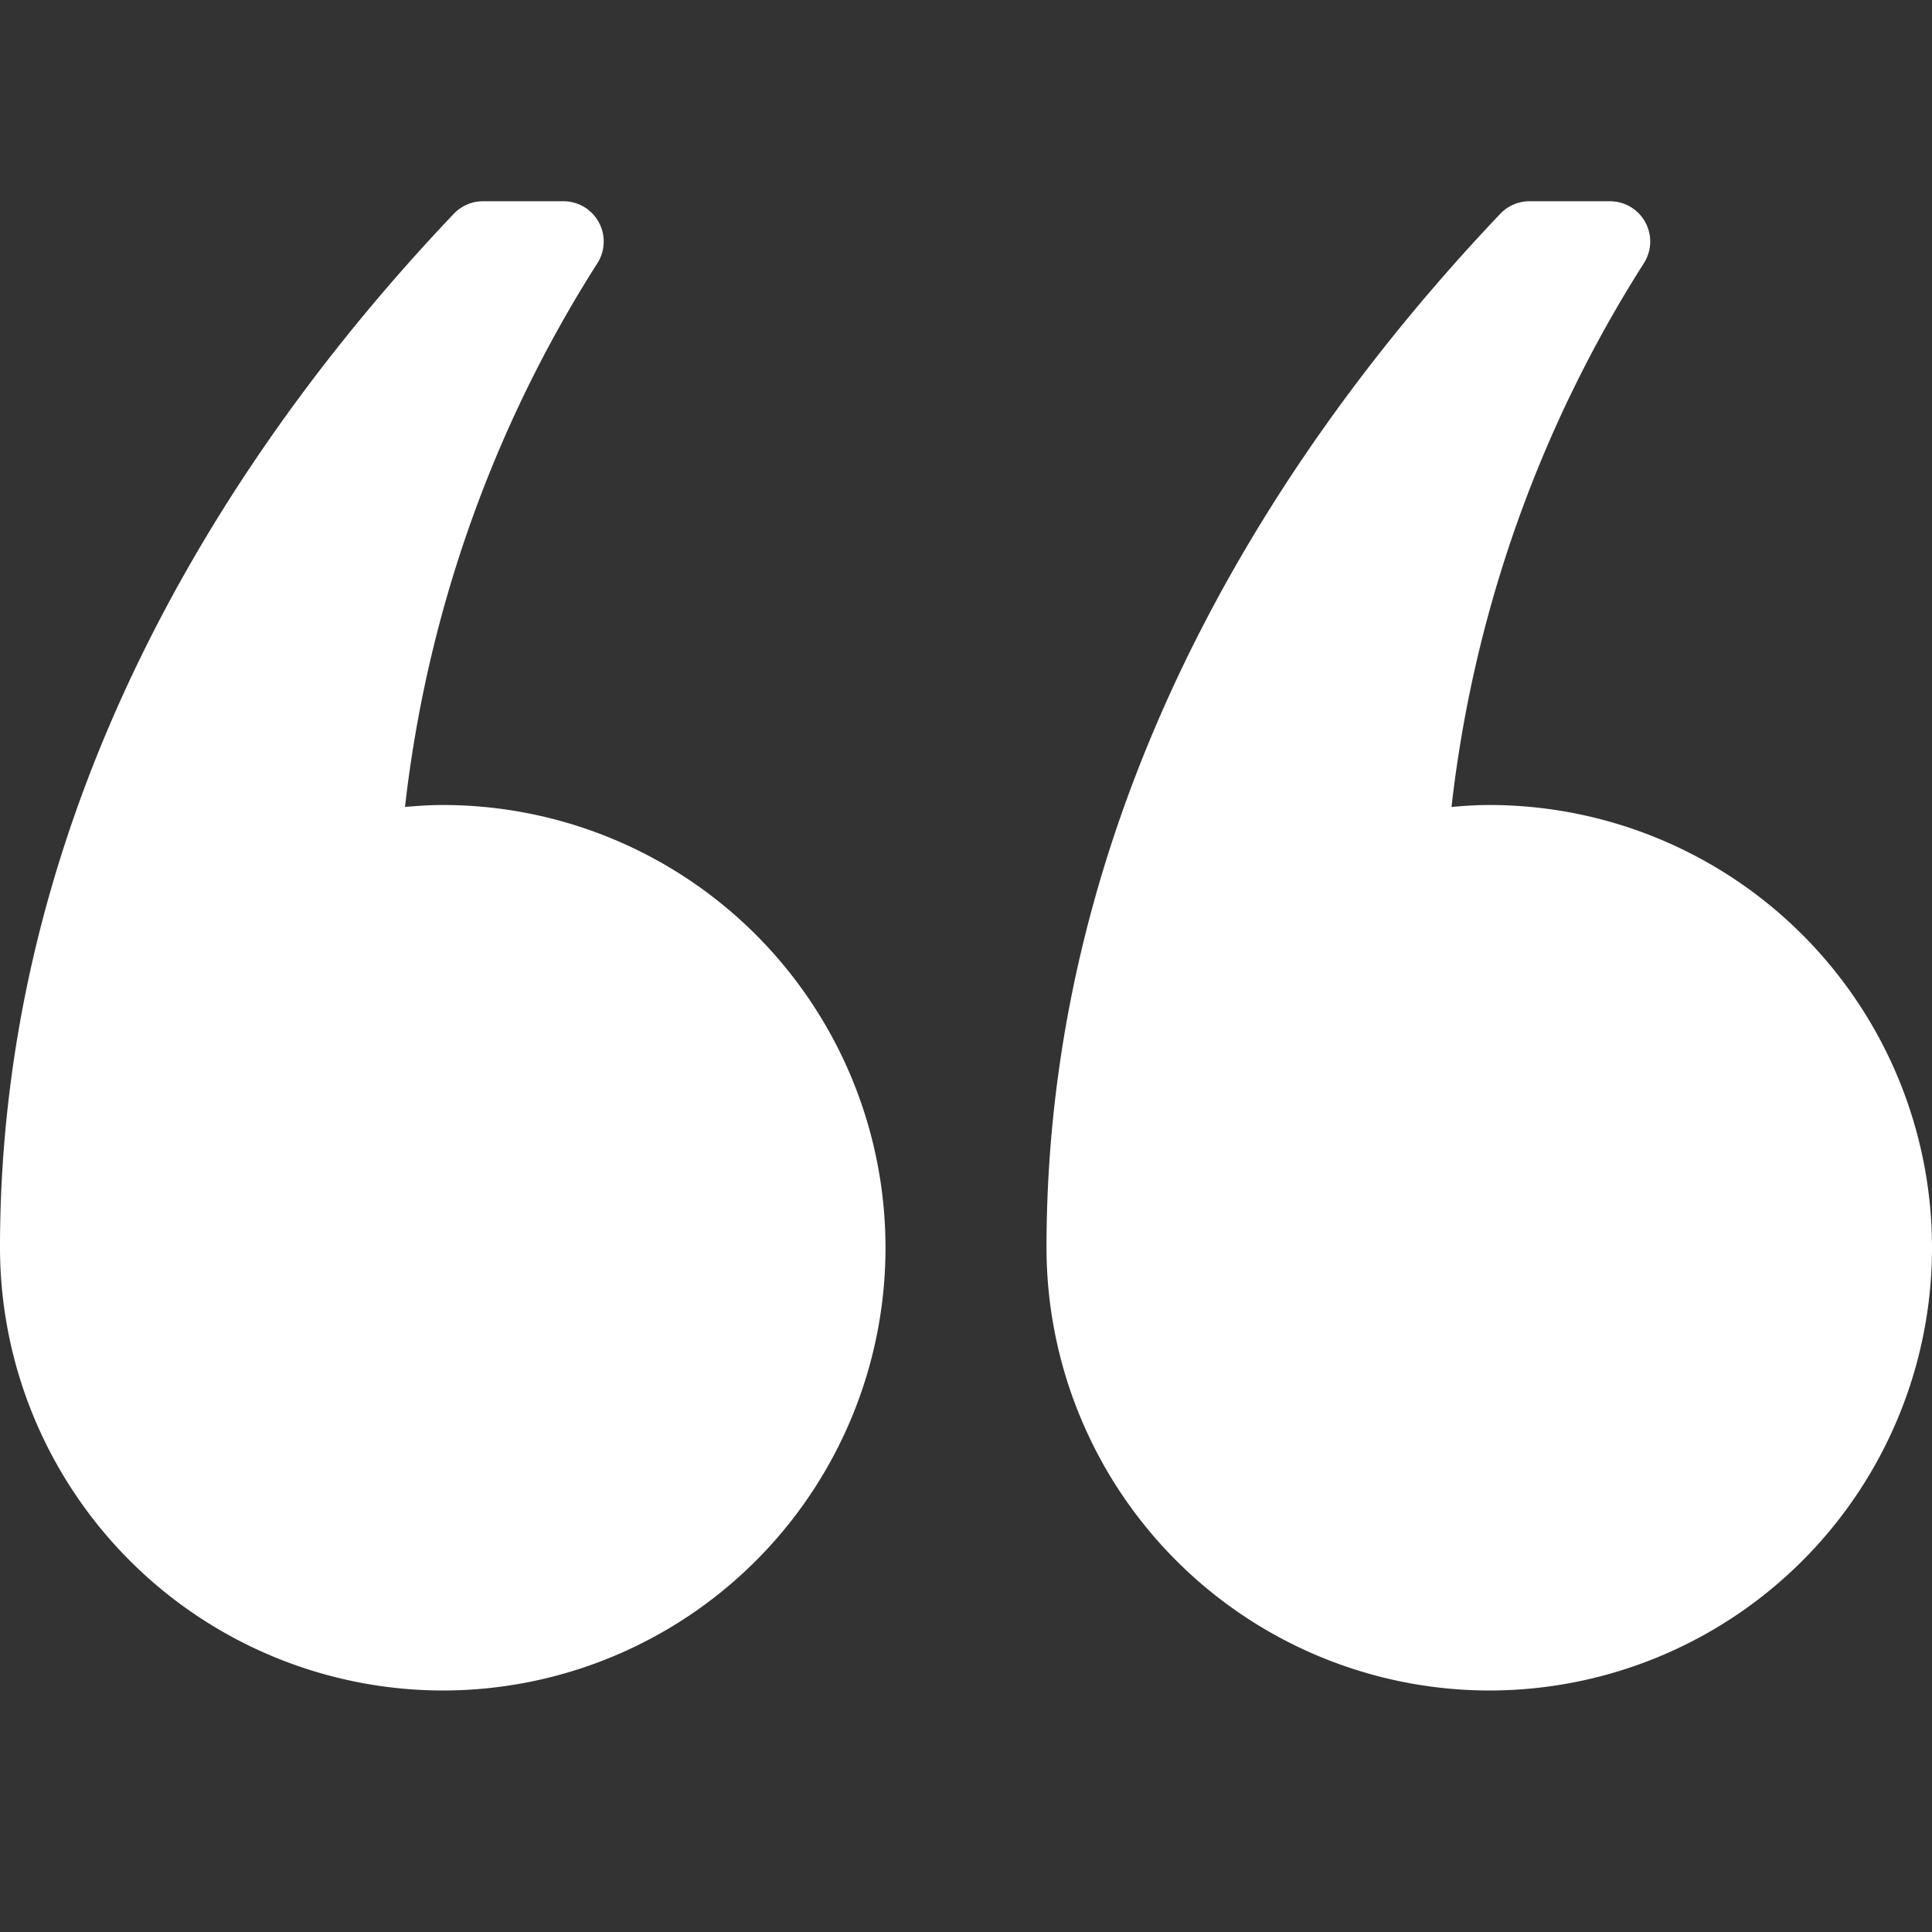 <svg xmlns='http://www.w3.org/2000/svg' fill='none' viewBox='0 0 54 54'><rect x="0" y="0" width="54" height="54" fill="#333333" stroke="none"/><path d='M41.625 47.25a12.375 12.375 0 1 0 0-24.75c-.357 0-.706.024-1.055.054a35.775 35.775 0 0 1 5.384-15.208A1.126 1.126 0 0 0 45 5.625h-2.25a1.125 1.125 0 0 0-.816.35c-5.785 6.086-12.684 16.04-12.684 28.9A12.39 12.39 0 0 0 41.625 47.25Zm-29.25 0a12.375 12.375 0 1 0 0-24.75c-.357 0-.707.024-1.055.054a35.775 35.775 0 0 1 5.384-15.208 1.126 1.126 0 0 0-.954-1.721H13.5a1.125 1.125 0 0 0-.816.35C6.9 12.06 0 22.015 0 34.875A12.39 12.39 0 0 0 12.375 47.25Z' fill='white'/></svg>
